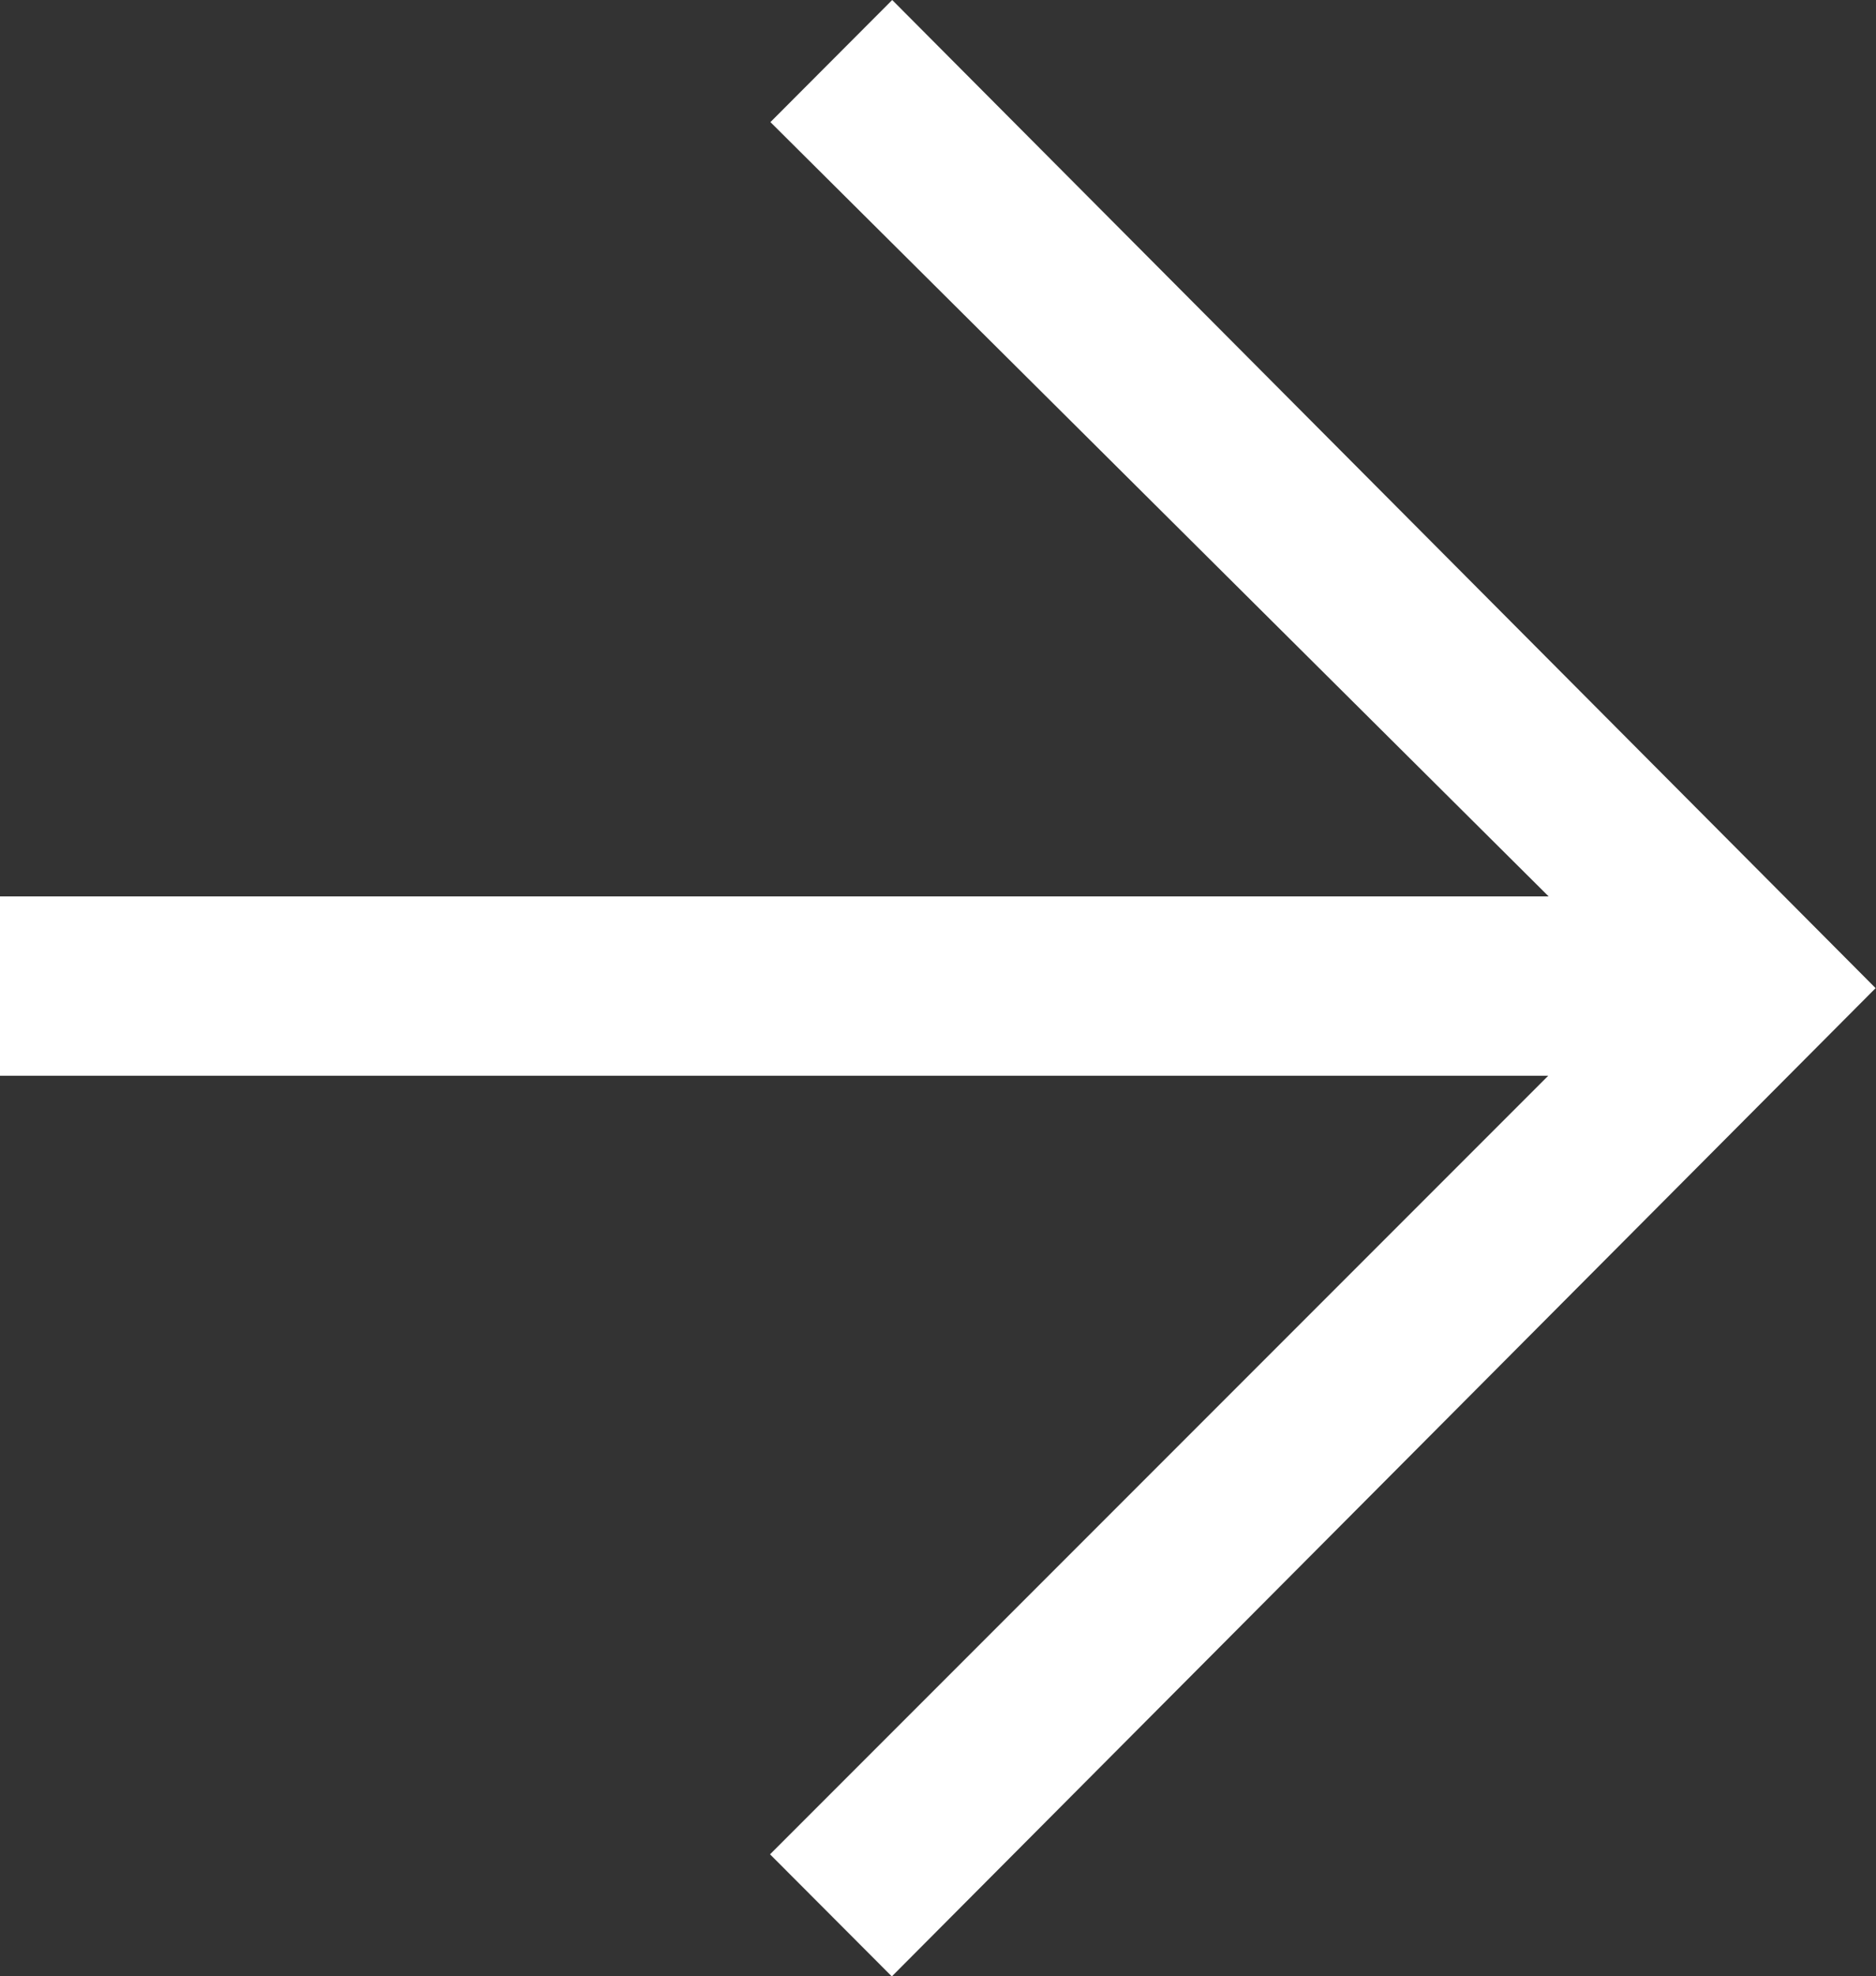 <svg xmlns="http://www.w3.org/2000/svg" width="14.464" height="15.23" viewBox="0 0 14.464 15.23">
  <rect x="0" y="0" width="14.464" height="15.23" fill="#333333" stroke="none"/>
  <path id="Path_1529" data-name="Path 1529" d="M6.879,0,5.94.941l6,5.967H0V8.29H11.937l-6,6,.939.941,7.585-7.616Z" transform="translate(0 0)" fill="#fff"/>
</svg>

